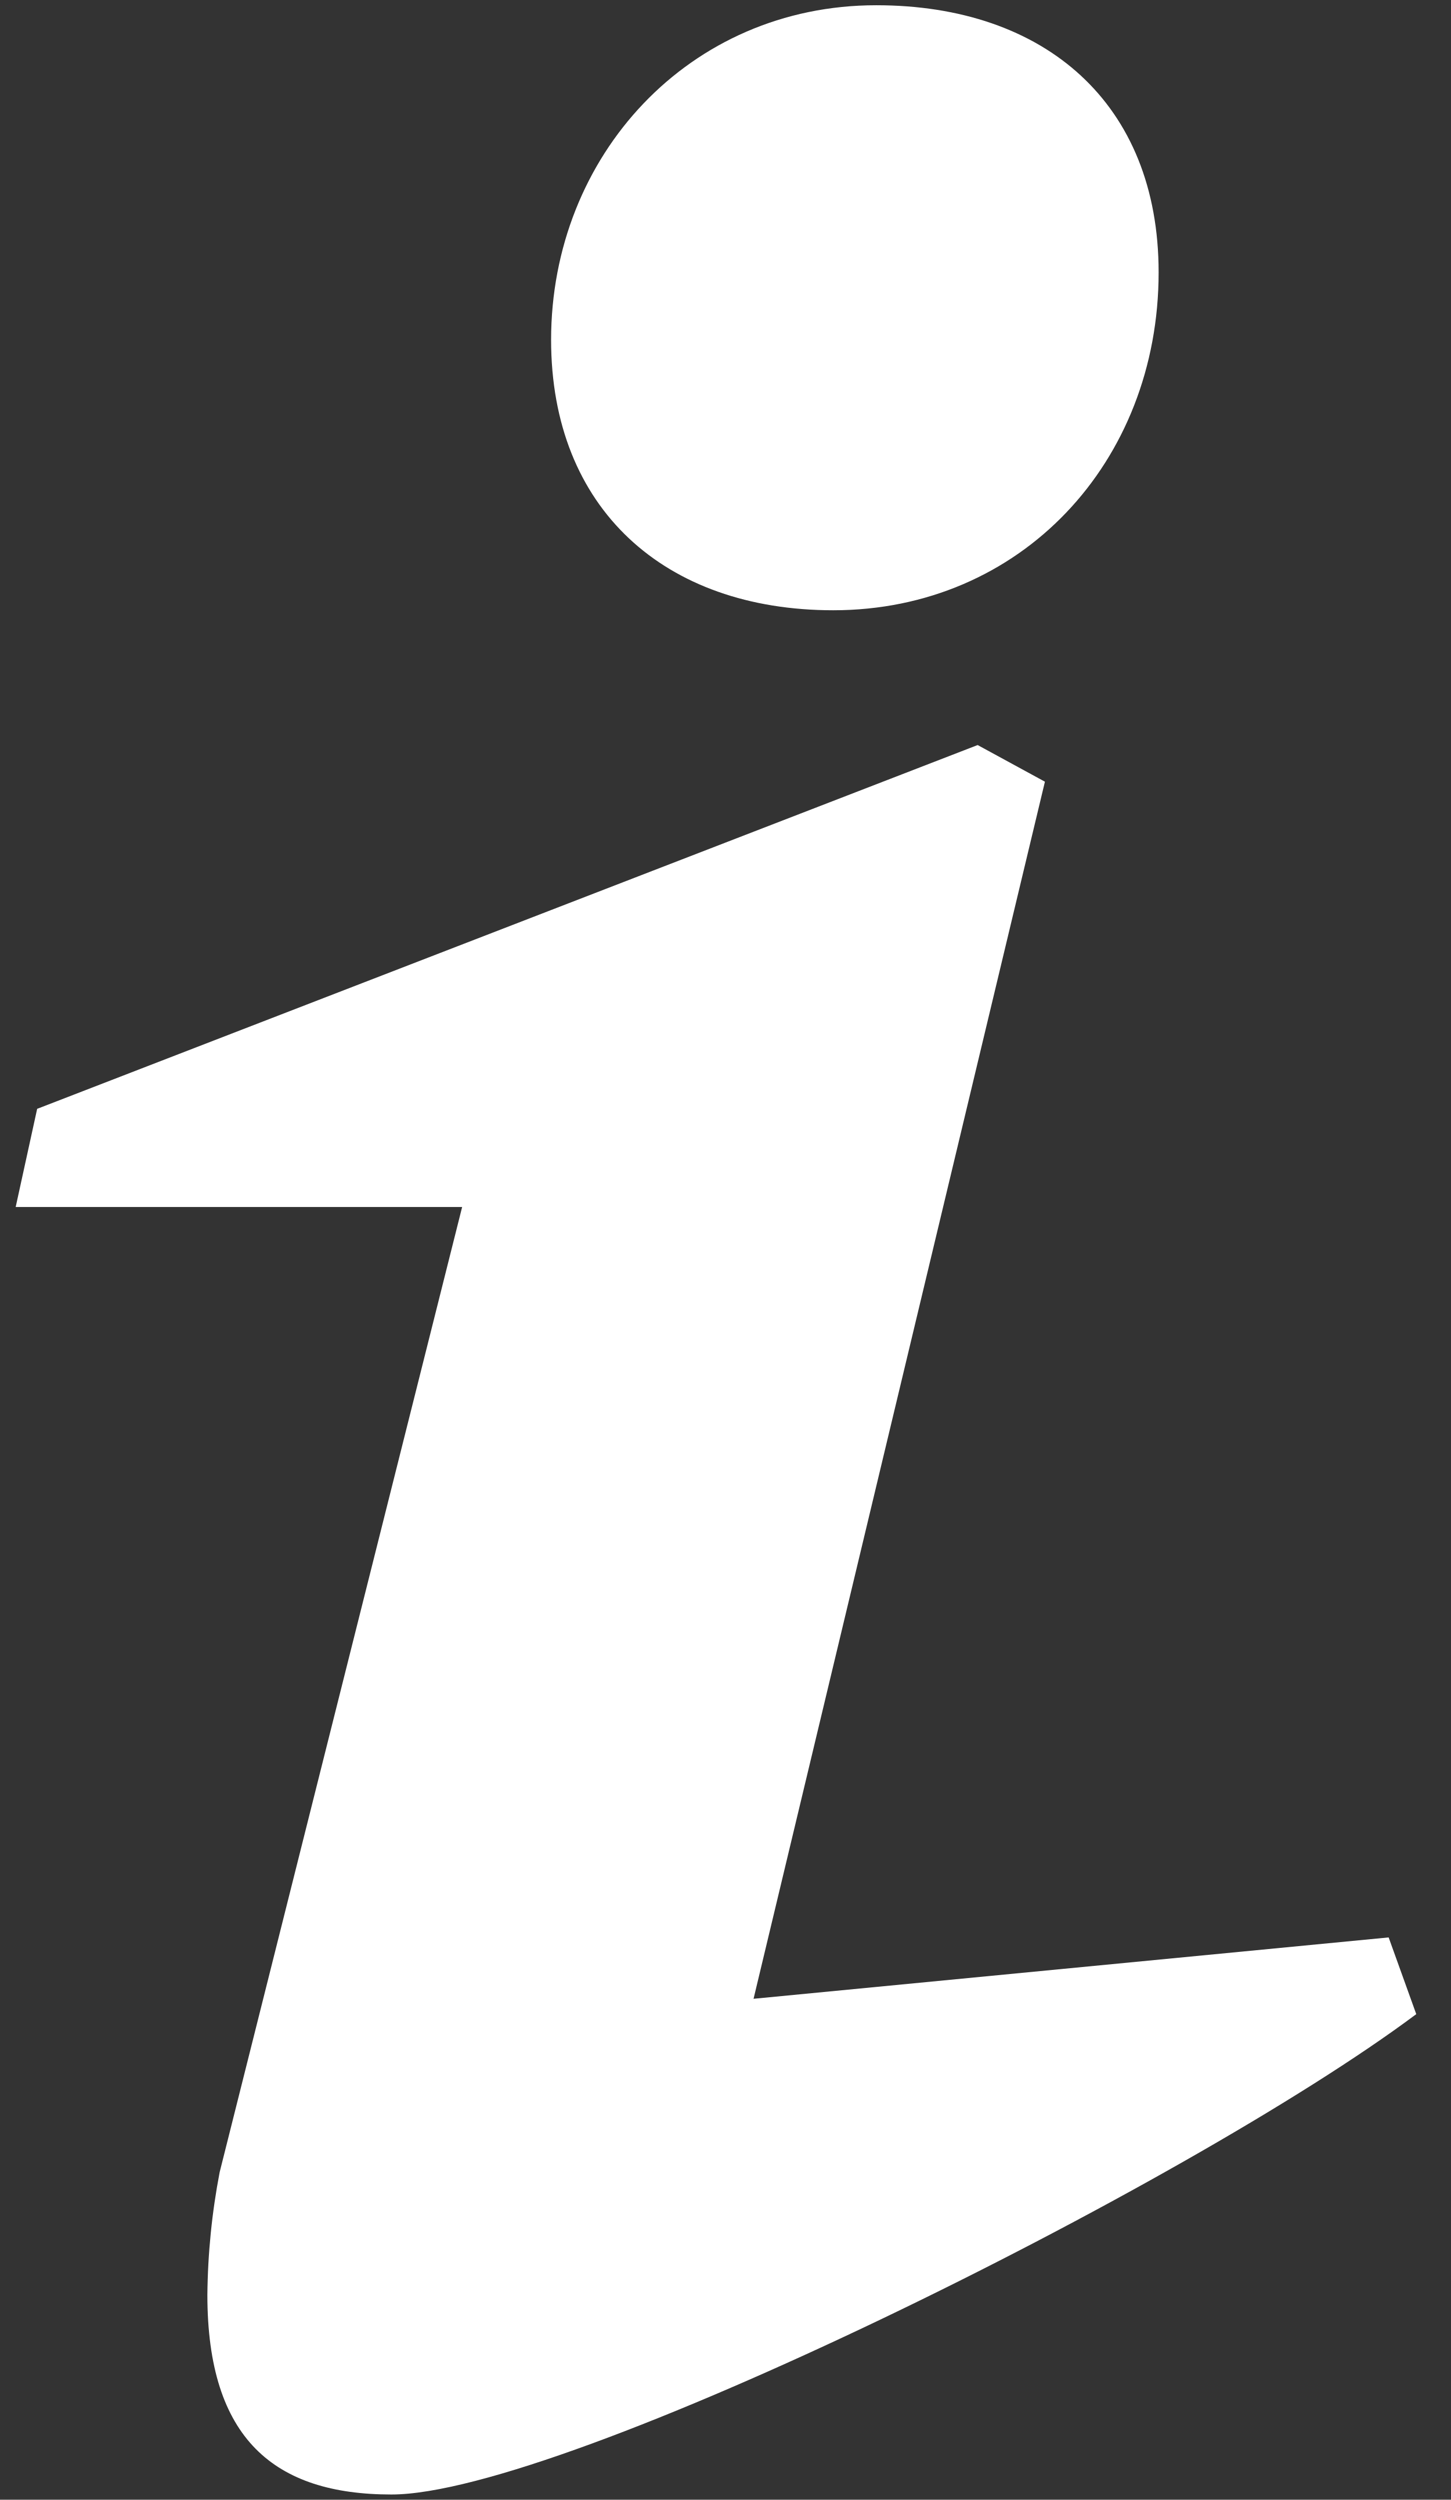 <svg width="36" height="62" viewBox="0 0 36 62" fill="none" xmlns="http://www.w3.org/2000/svg">
<rect x="0" y="0" width="36" height="62" fill="#333333" stroke="none"/>
<path d="M21.74 0.13C17.098 0.13 13.673 3.863 13.673 8.429C13.673 12.615 16.489 15.136 20.674 15.136C25.321 15.136 28.746 11.473 28.746 6.755C28.746 2.57 25.93 0.13 21.74 0.13ZM24.256 18.479L0.922 27.502L0.389 29.937H11.466L5.45 53.875C5.257 54.879 5.155 55.897 5.145 56.919C5.145 60.501 6.82 61.87 9.711 61.87C13.978 61.87 29.426 54.222 35.138 49.956L34.453 48.053L18.696 49.575L25.925 19.388L24.256 18.479Z" fill="white"/>
</svg>
